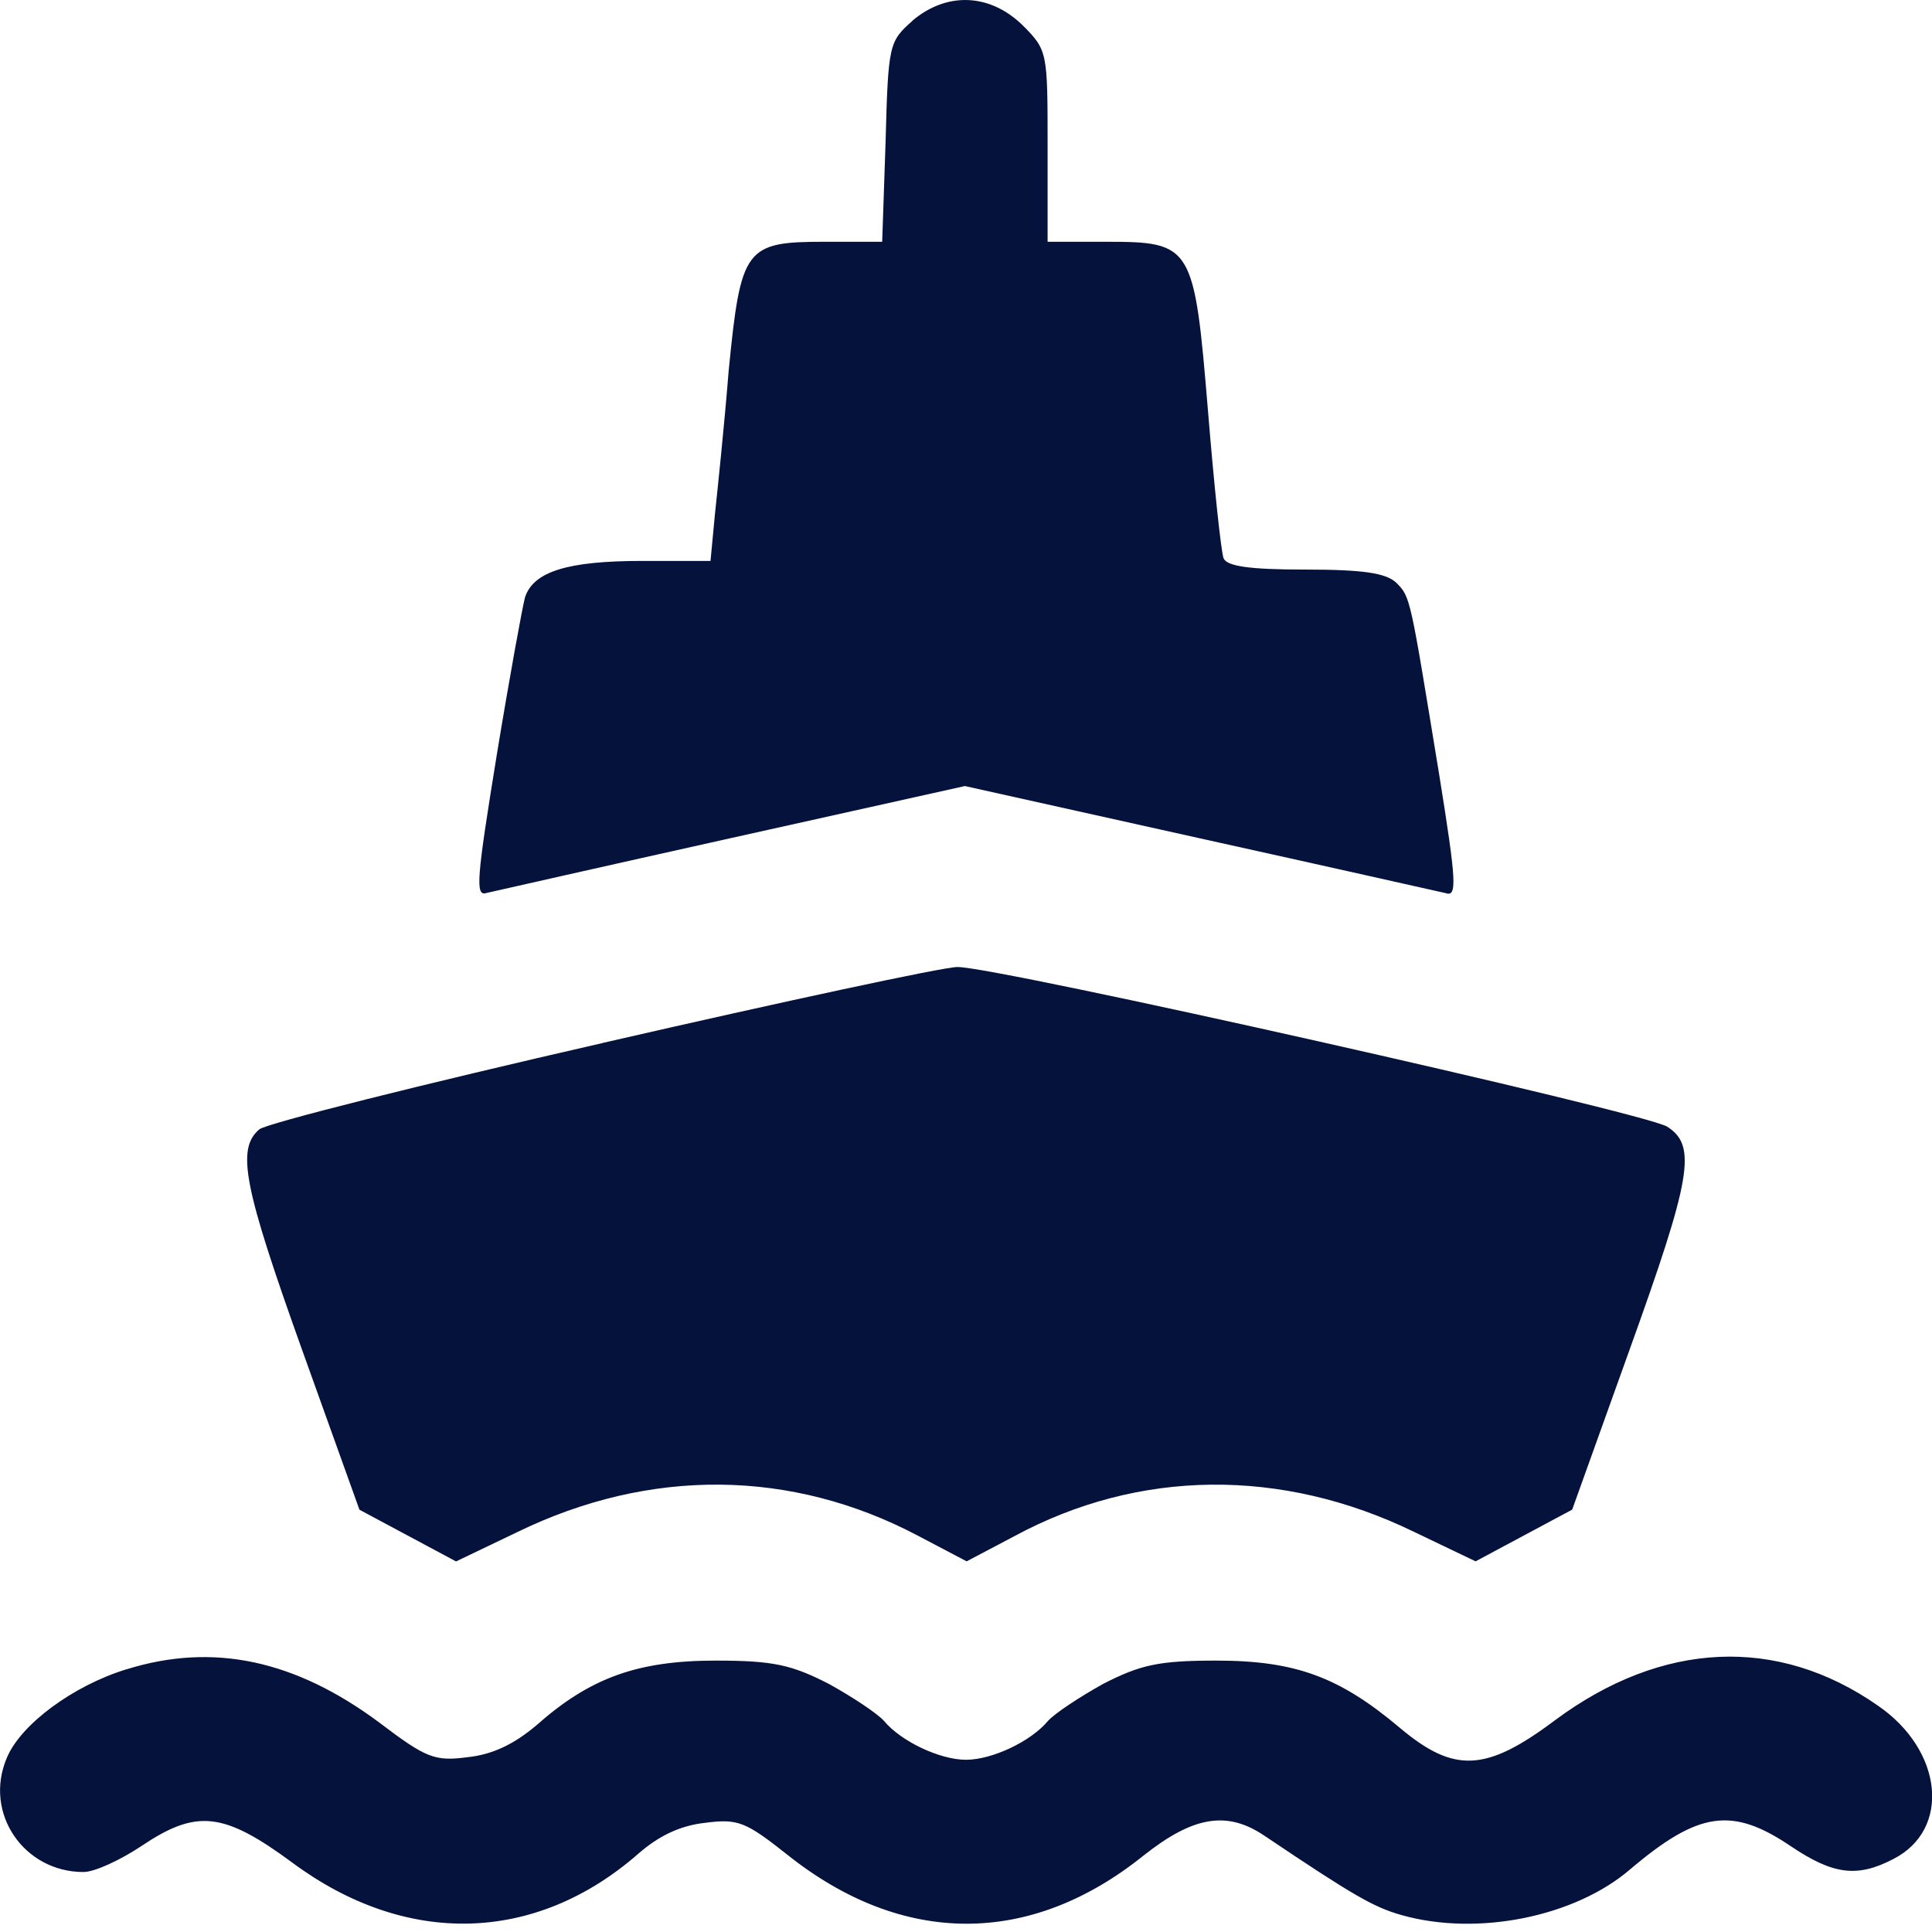 <?xml version="1.0" encoding="UTF-8" standalone="no"?>
<!-- Generator: Adobe Illustrator 19.0.1, SVG Export Plug-In . SVG Version: 6.00 Build 0)  -->

<svg
   version="1.1"
   id="Layer_1"
   x="0px"
   y="0px"
   width="21"
   height="21"
   viewBox="0 0 21 21"
   xml:space="preserve"
   xmlns="http://www.w3.org/2000/svg"
   xmlns:svg="http://www.w3.org/2000/svg"><defs
   id="defs1" />
	
<path
   d="m 9.917,0.227 c -0.253,0.225 -0.263,0.253 -0.291,1.313 l -0.037,1.088 h -0.628 c -0.863,0 -0.909,0.066 -1.041,1.406 -0.047,0.591 -0.122,1.303 -0.15,1.566 l -0.047,0.497 h -0.741 c -0.806,0 -1.181,0.113 -1.275,0.394 -0.028,0.103 -0.169,0.872 -0.309,1.725 -0.216,1.331 -0.234,1.528 -0.113,1.491 0.084,-0.019 1.284,-0.291 2.672,-0.6 l 2.531,-0.563 2.531,0.563 c 1.397,0.309 2.606,0.581 2.691,0.6 0.131,0.047 0.122,-0.113 -0.066,-1.284 -0.319,-1.941 -0.309,-1.931 -0.469,-2.091 -0.113,-0.103 -0.356,-0.141 -0.984,-0.141 -0.619,0 -0.853,-0.037 -0.891,-0.122 -0.028,-0.075 -0.103,-0.788 -0.169,-1.594 -0.15,-1.81 -0.169,-1.847 -1.106,-1.847 h -0.638 v -1.041 c 0,-1.022 0,-1.041 -0.272,-1.313 -0.356,-0.347 -0.825,-0.366 -1.2,-0.047 z"
   id="path25"
   style="stroke-width:0.009;fill:#05123c;fill-opacity:1" /><path
   d="m 6.551,11.337 c -1.969,0.45 -3.647,0.872 -3.732,0.938 -0.253,0.216 -0.169,0.628 0.469,2.41 l 0.619,1.725 0.525,0.281 0.525,0.281 0.666,-0.319 c 1.444,-0.703 2.981,-0.684 4.35,0.037 l 0.534,0.281 0.516,-0.272 c 1.35,-0.731 2.906,-0.75 4.35,-0.047 l 0.666,0.319 0.525,-0.281 0.525,-0.281 0.619,-1.725 c 0.675,-1.875 0.741,-2.231 0.413,-2.438 -0.263,-0.159 -7.313,-1.744 -7.716,-1.735 -0.15,0 -1.894,0.375 -3.853,0.825 z"
   id="path31"
   style="stroke-width:0.009;fill:#05123c;fill-opacity:1" /><path
   d="m 1.376,18.144 c -0.581,0.178 -1.153,0.6 -1.303,0.966 -0.253,0.6 0.188,1.238 0.834,1.238 0.122,0 0.403,-0.131 0.628,-0.281 0.6,-0.403 0.891,-0.375 1.641,0.178 1.238,0.919 2.644,0.881 3.76,-0.094 0.225,-0.197 0.459,-0.309 0.731,-0.338 0.356,-0.047 0.441,-0.009 0.891,0.347 1.247,0.994 2.635,1.003 3.872,0.009 0.544,-0.431 0.909,-0.488 1.313,-0.216 0.975,0.656 1.191,0.778 1.491,0.863 0.825,0.234 1.885,0.019 2.485,-0.497 0.741,-0.628 1.106,-0.684 1.744,-0.253 0.459,0.309 0.722,0.347 1.116,0.141 0.628,-0.319 0.544,-1.181 -0.169,-1.669 -1.088,-0.759 -2.344,-0.703 -3.506,0.159 -0.75,0.563 -1.097,0.581 -1.688,0.084 -0.656,-0.553 -1.134,-0.731 -1.997,-0.731 -0.628,0 -0.825,0.047 -1.228,0.253 -0.253,0.141 -0.525,0.319 -0.6,0.403 -0.188,0.225 -0.609,0.422 -0.891,0.422 -0.281,0 -0.703,-0.197 -0.891,-0.422 -0.075,-0.084 -0.347,-0.263 -0.6,-0.403 -0.403,-0.206 -0.6,-0.253 -1.228,-0.253 -0.853,0 -1.369,0.188 -1.95,0.703 -0.244,0.206 -0.478,0.319 -0.75,0.347 -0.356,0.047 -0.45,0.009 -0.956,-0.375 -0.919,-0.684 -1.81,-0.872 -2.747,-0.581 z"
   id="path32"
   style="stroke-width:0.009;fill:#05123c;fill-opacity:1" /></svg>
